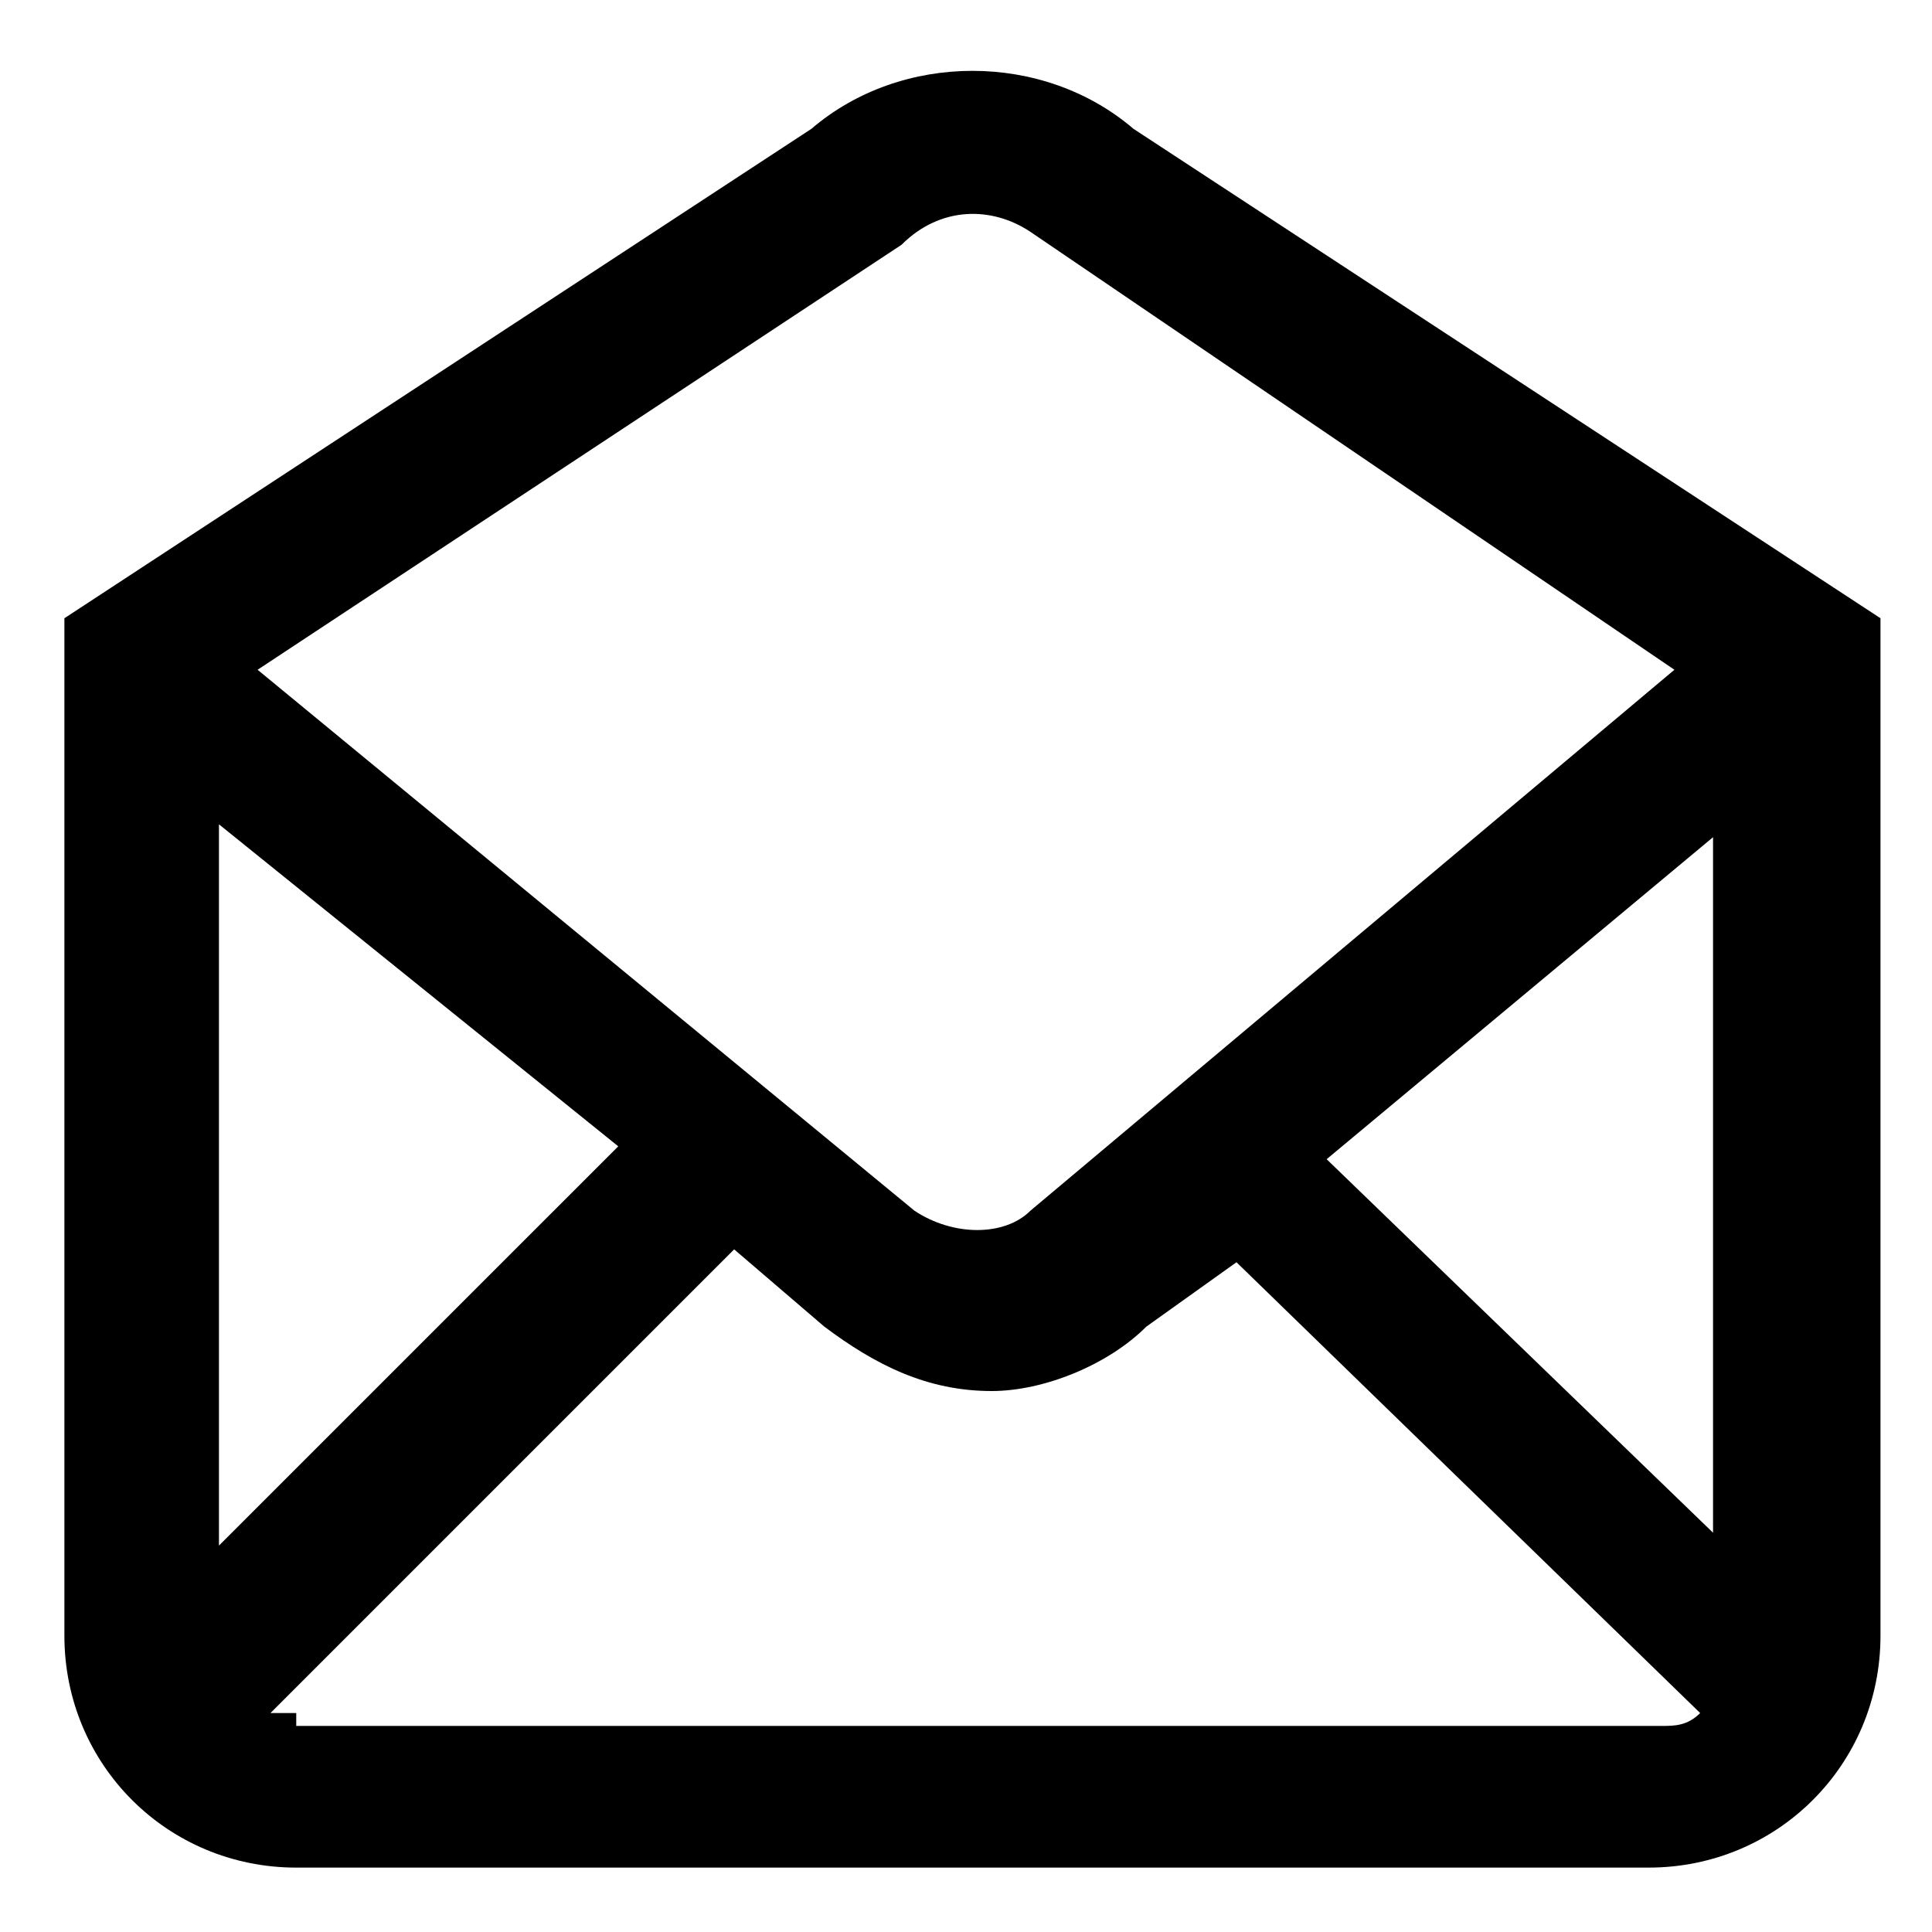 <?xml version="1.0" encoding="utf-8"?>
<!-- Generator: Adobe Illustrator 24.0.2, SVG Export Plug-In . SVG Version: 6.00 Build 0)  -->
<!DOCTYPE svg PUBLIC "-//W3C//DTD SVG 1.1//EN" "http://www.w3.org/Graphics/SVG/1.1/DTD/svg11.dtd">
<svg version="1.1" id="Layer_1" xmlns:x="http://ns.adobe.com/Extensibility/1.0/" xmlns:i="http://ns.adobe.com/AdobeIllustrator/10.0/" xmlns:graph="http://ns.adobe.com/Graphs/1.0/"
	 xmlns="http://www.w3.org/2000/svg" xmlns:xlink="http://www.w3.org/1999/xlink" x="0px" y="0px" viewBox="0 0 15 15"
	 style="enable-background:new 0 0 15 15;" xml:space="preserve">
<style type="text/css">
	.st0{fill:#000;}
</style>
<path class="st0" d="M8.8,1C8.1,0.4,7,0.4,6.3,1L0.5,4.8v7.9c0,1,0.8,1.8,1.8,1.8h10.5c1,0,1.8-0.8,1.8-1.8l0-7.9L8.8,1z M10.3,9
	l3-2.5l0,5.4L10.3,9z M7,1.9L7,1.9c0.3-0.3,0.7-0.3,1-0.1l5,3.4L8,9.4c-0.2,0.2-0.6,0.2-0.9,0L2,5.2L7,1.9z M1.7,12V6.4l3.1,2.5
	L1.7,12z M2.3,13.3c-0.1,0-0.2,0-0.2,0l3.6-3.6l0,0l0.7,0.6c0.4,0.3,0.8,0.5,1.3,0.5c0.4,0,0.9-0.2,1.2-0.5l0.7-0.5l3.6,3.5
	c-0.1,0.1-0.2,0.1-0.3,0.1H2.3z"/>
</svg>
